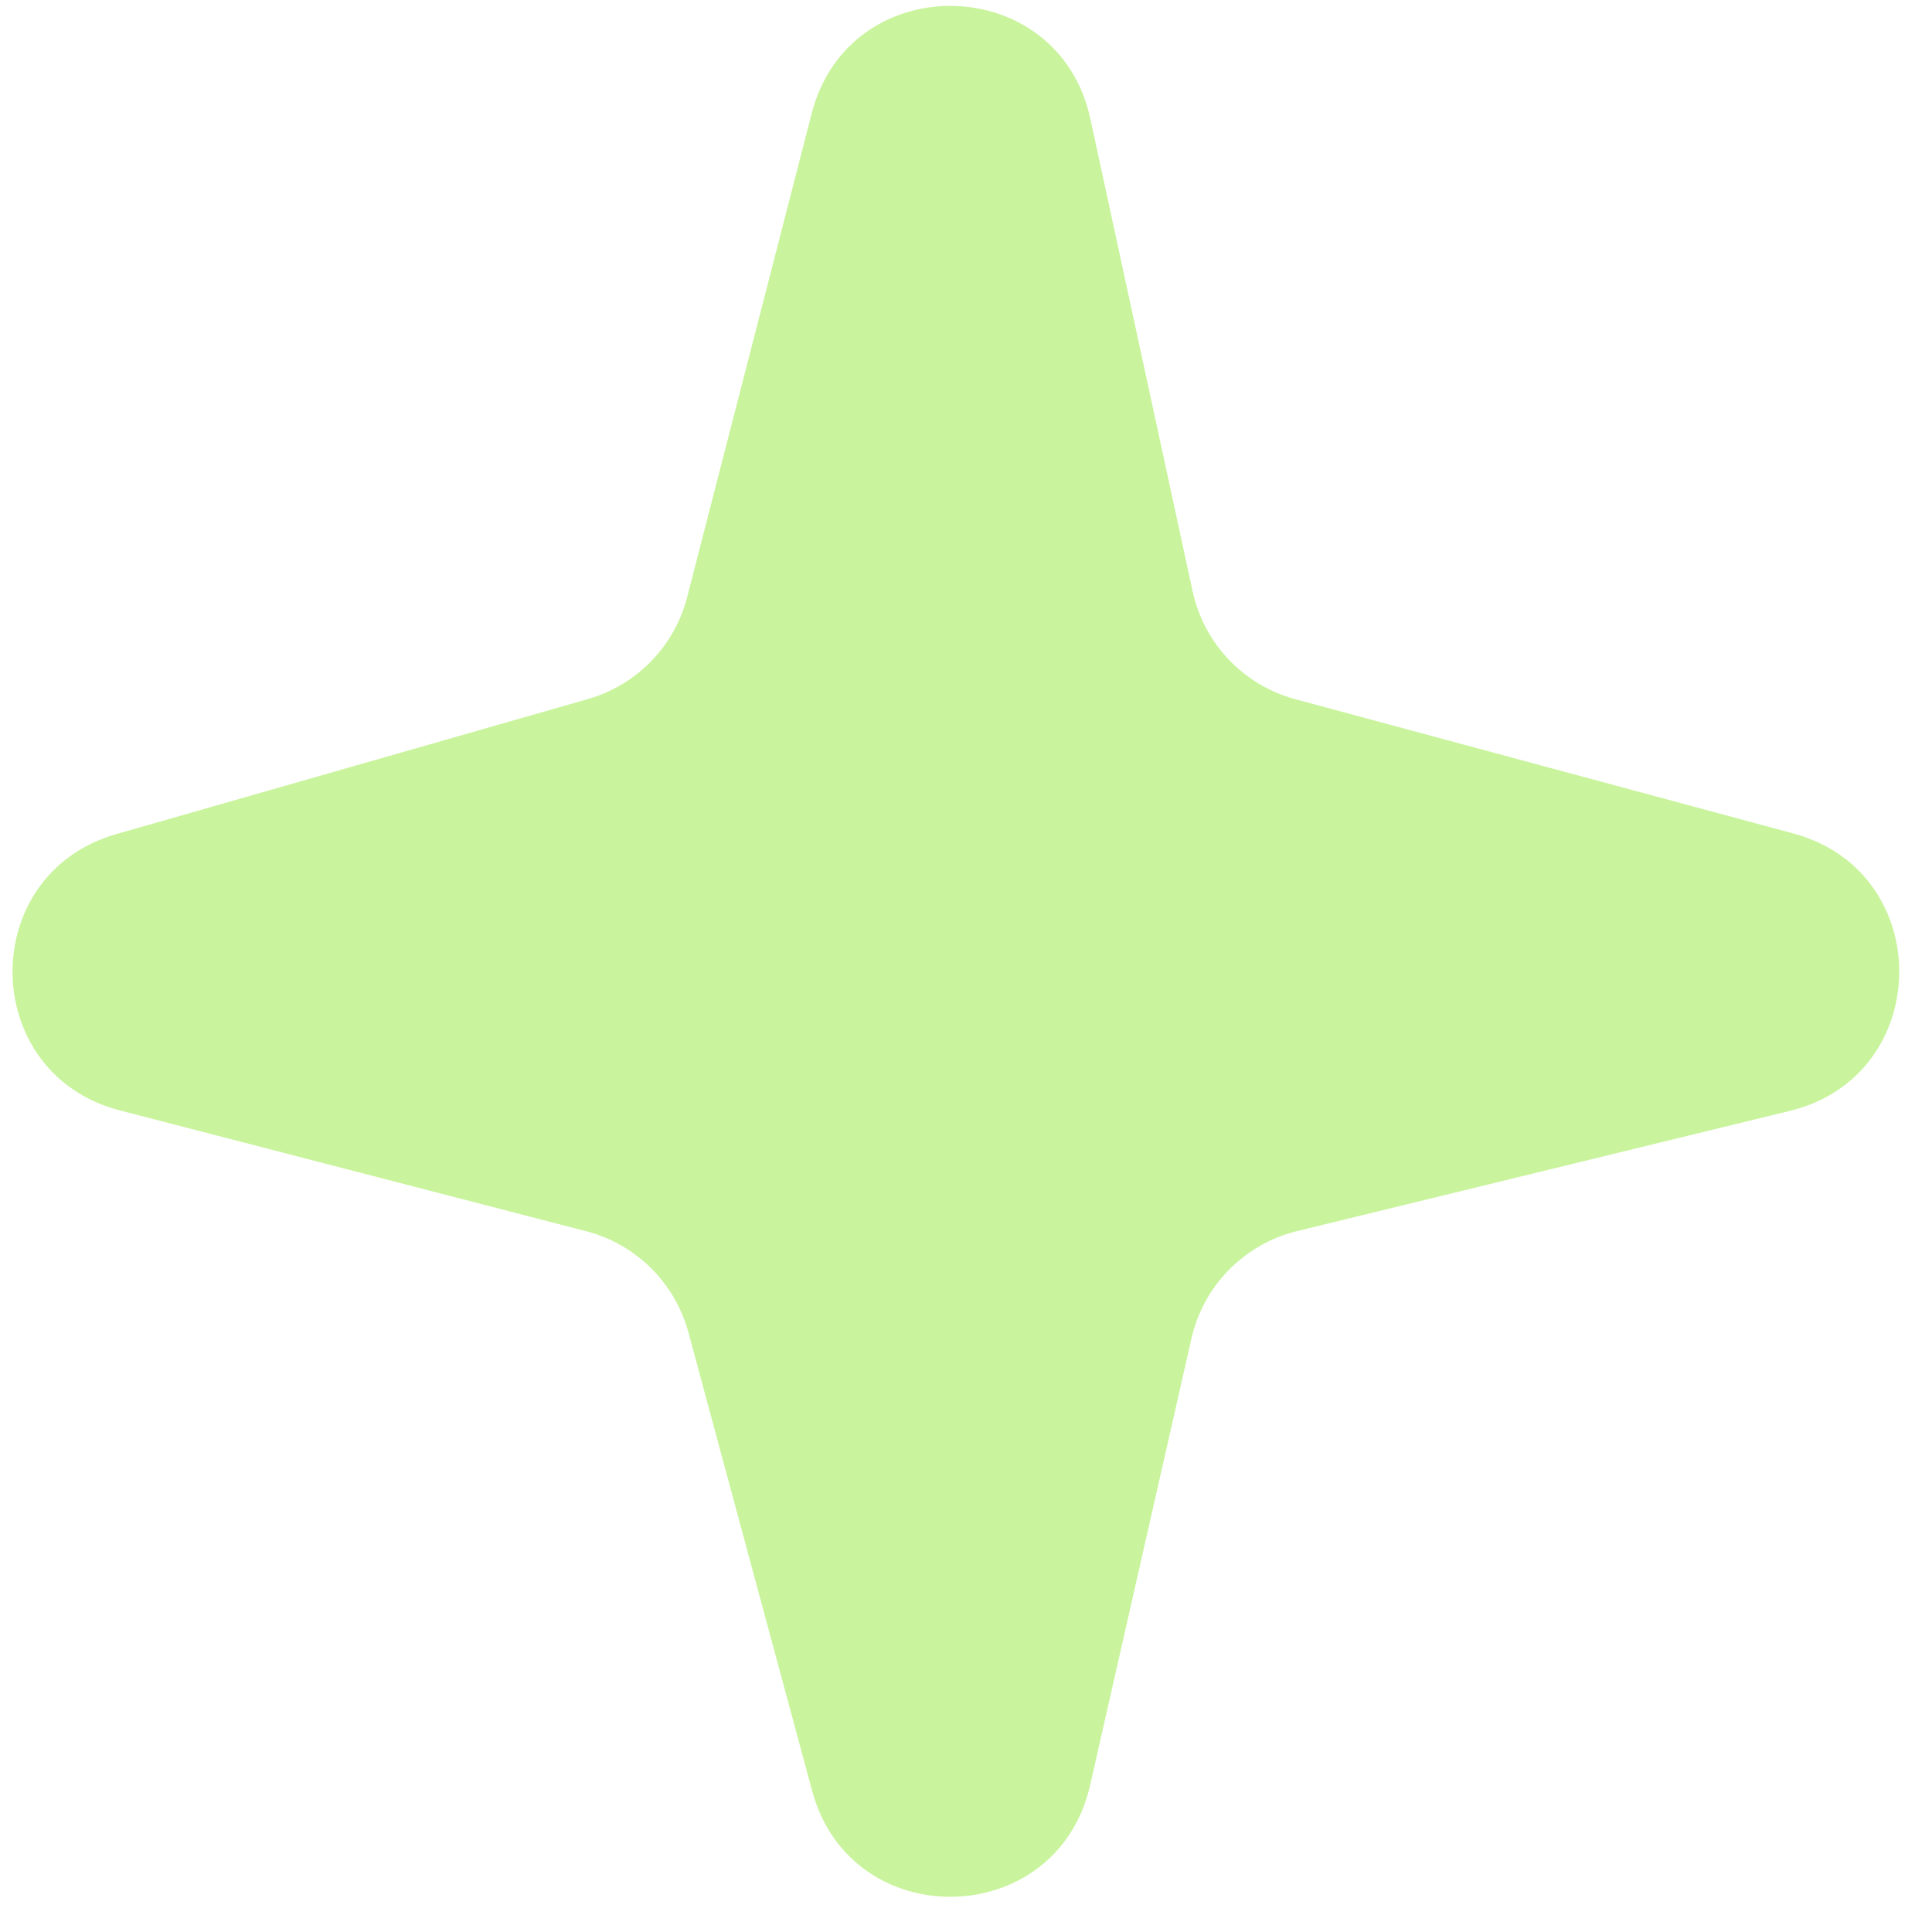 <?xml version="1.0" encoding="UTF-8"?> <svg xmlns="http://www.w3.org/2000/svg" width="30" height="30" viewBox="0 0 30 30" fill="none"><path opacity="0.5" d="M1.86 17.242C-0.332 16.674 -0.371 13.575 1.806 12.952L9.129 10.855C9.887 10.638 10.474 10.036 10.67 9.272L12.604 1.761C13.189 -0.51 16.435 -0.447 16.931 1.845L18.519 9.181C18.695 9.994 19.31 10.641 20.113 10.857L27.847 12.942C30.067 13.541 30.029 16.704 27.795 17.249L20.142 19.116C19.323 19.316 18.687 19.962 18.501 20.784L16.927 27.722C16.413 29.983 13.216 30.048 12.611 27.809L10.69 20.691C10.482 19.919 9.875 19.318 9.101 19.118L1.86 17.242Z" fill="#94EB3D"></path></svg> 